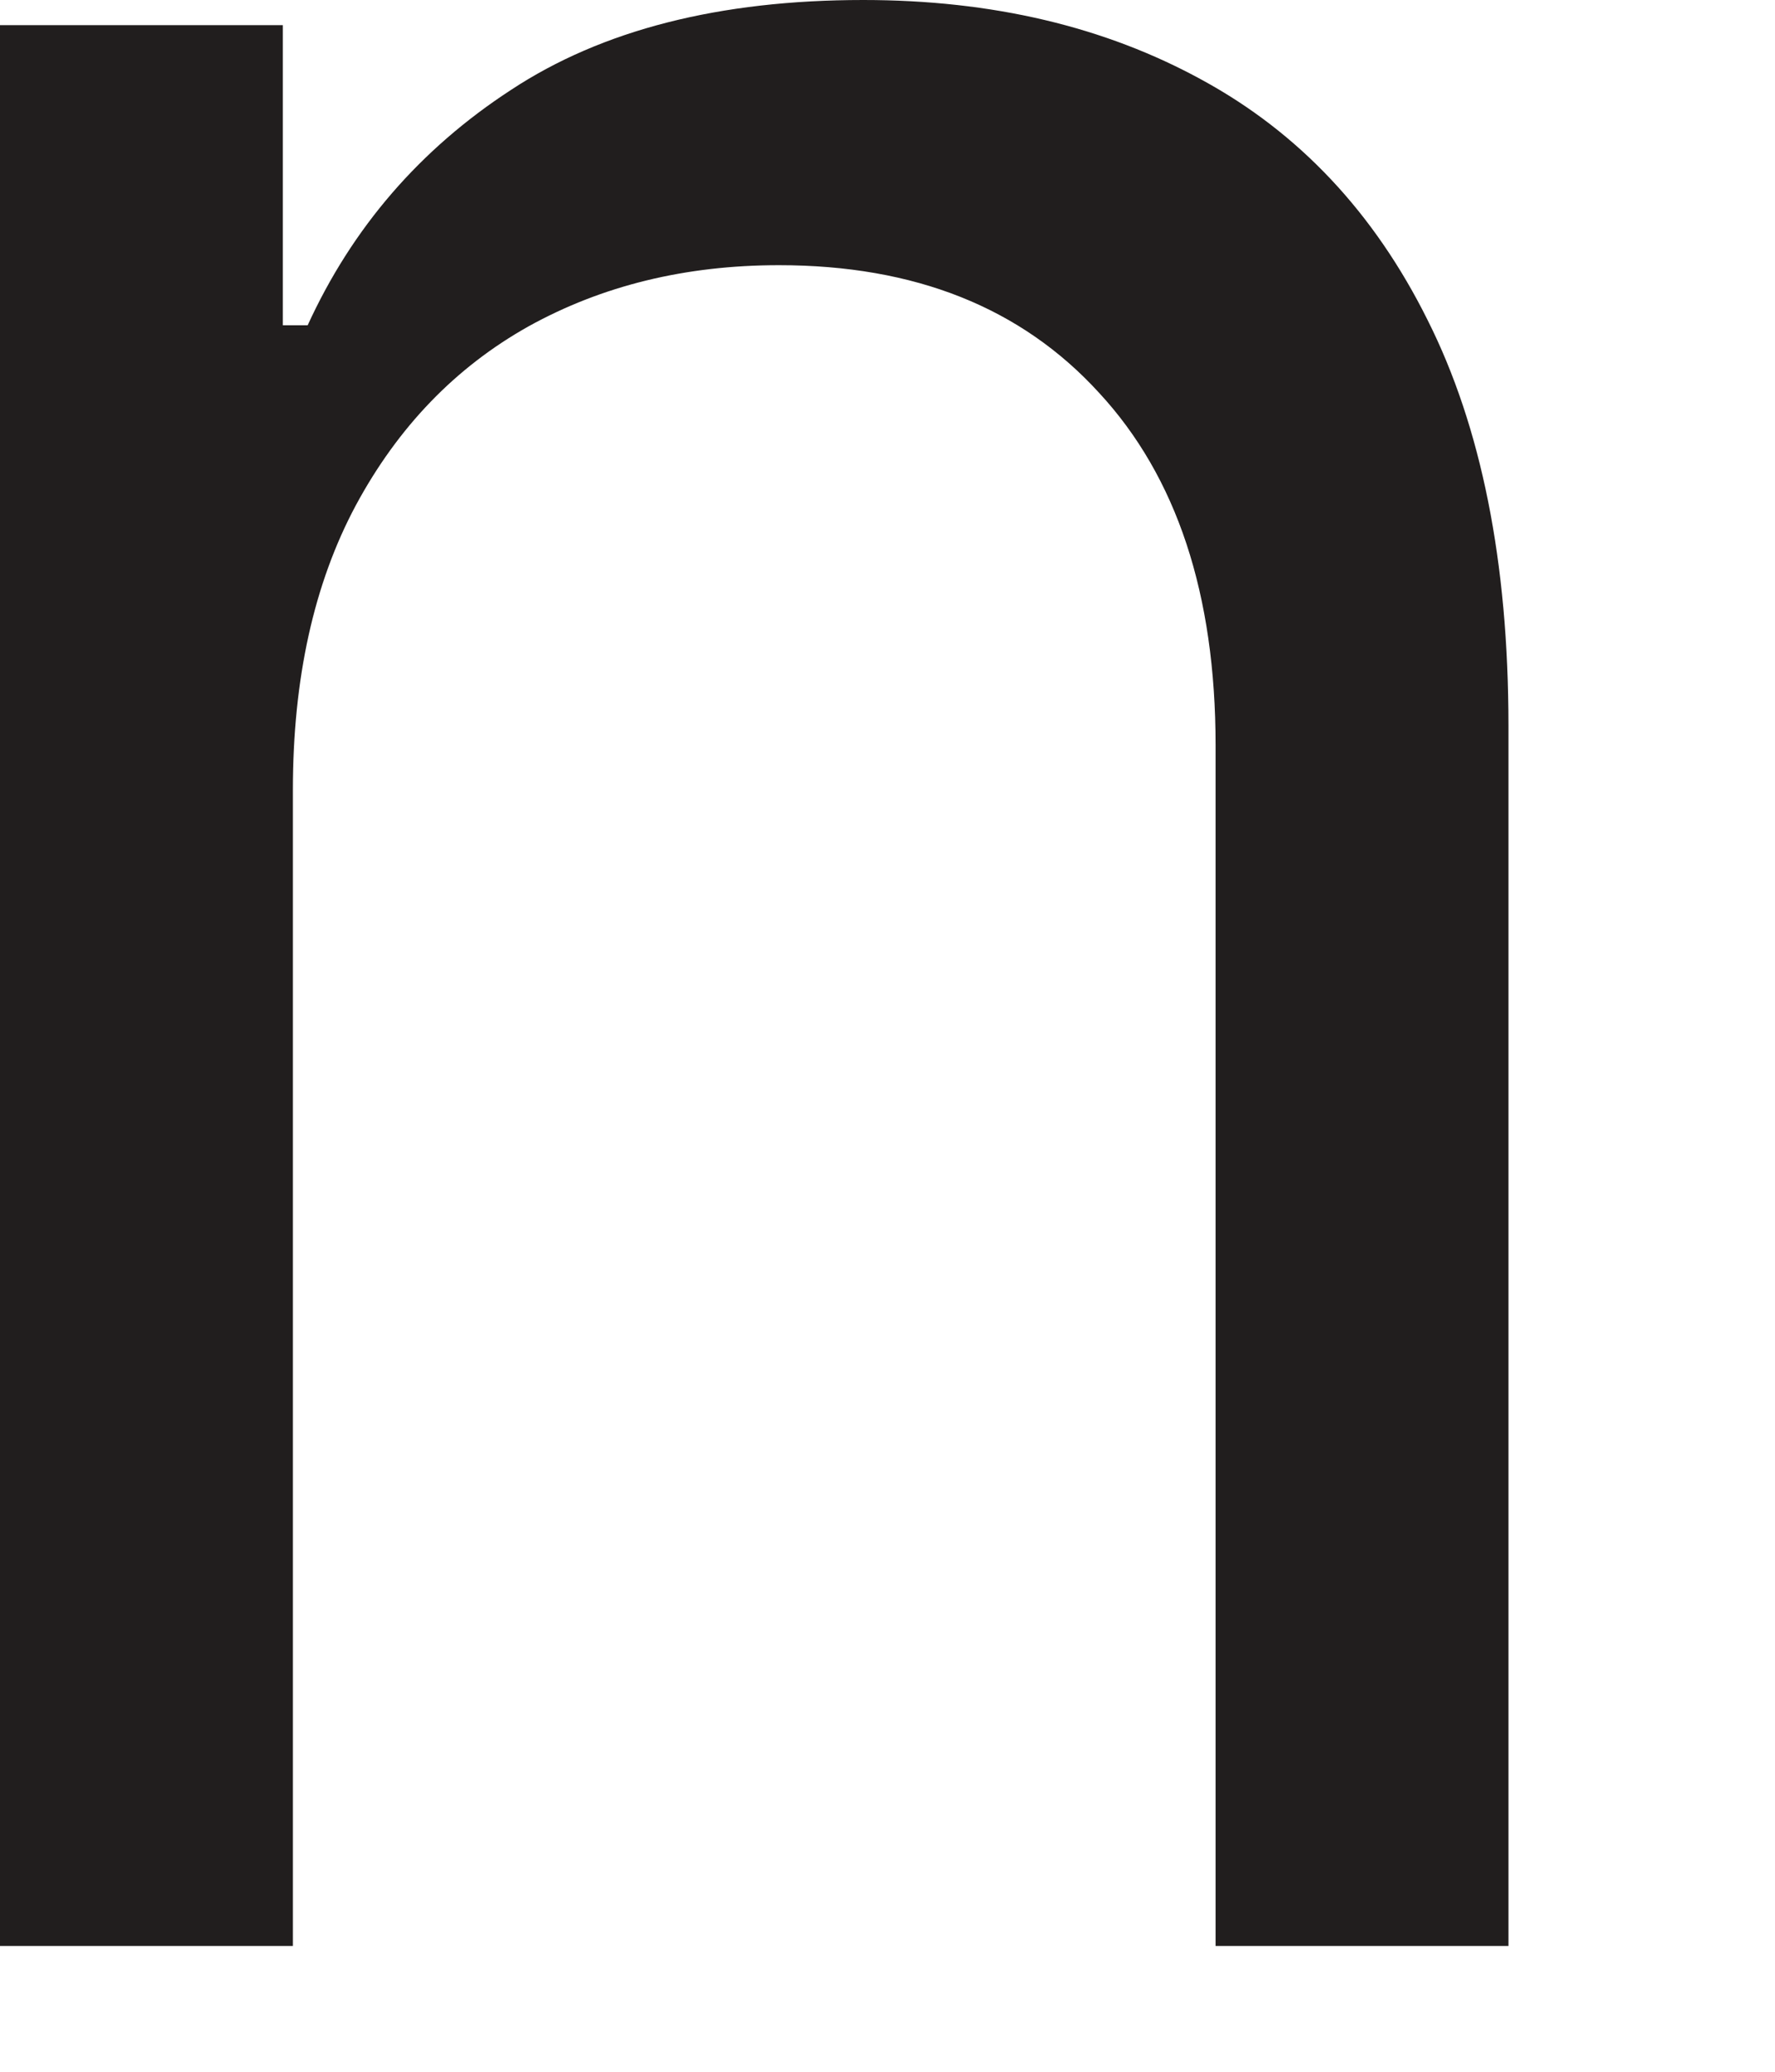 <?xml version="1.0" encoding="utf-8"?>
<svg xmlns="http://www.w3.org/2000/svg" fill="none" height="100%" overflow="visible" preserveAspectRatio="none" style="display: block;" viewBox="0 0 6 7" width="100%">
<path d="M0.99 2.67V6.575H0V0.085H0.956V1.099H1.04C1.191 0.769 1.42 0.504 1.727 0.304C2.035 0.101 2.432 0 2.918 0C3.354 0 3.735 0.09 4.063 0.27C4.39 0.448 4.645 0.718 4.826 1.082C5.007 1.442 5.099 1.899 5.099 2.451V6.575H4.109V2.518C4.109 2.008 3.978 1.611 3.715 1.327C3.452 1.039 3.092 0.896 2.633 0.896C2.317 0.896 2.035 0.965 1.786 1.103C1.54 1.241 1.346 1.442 1.203 1.707C1.061 1.972 0.99 2.293 0.99 2.67Z" fill="#211E1E" id="Vector"/>
</svg>